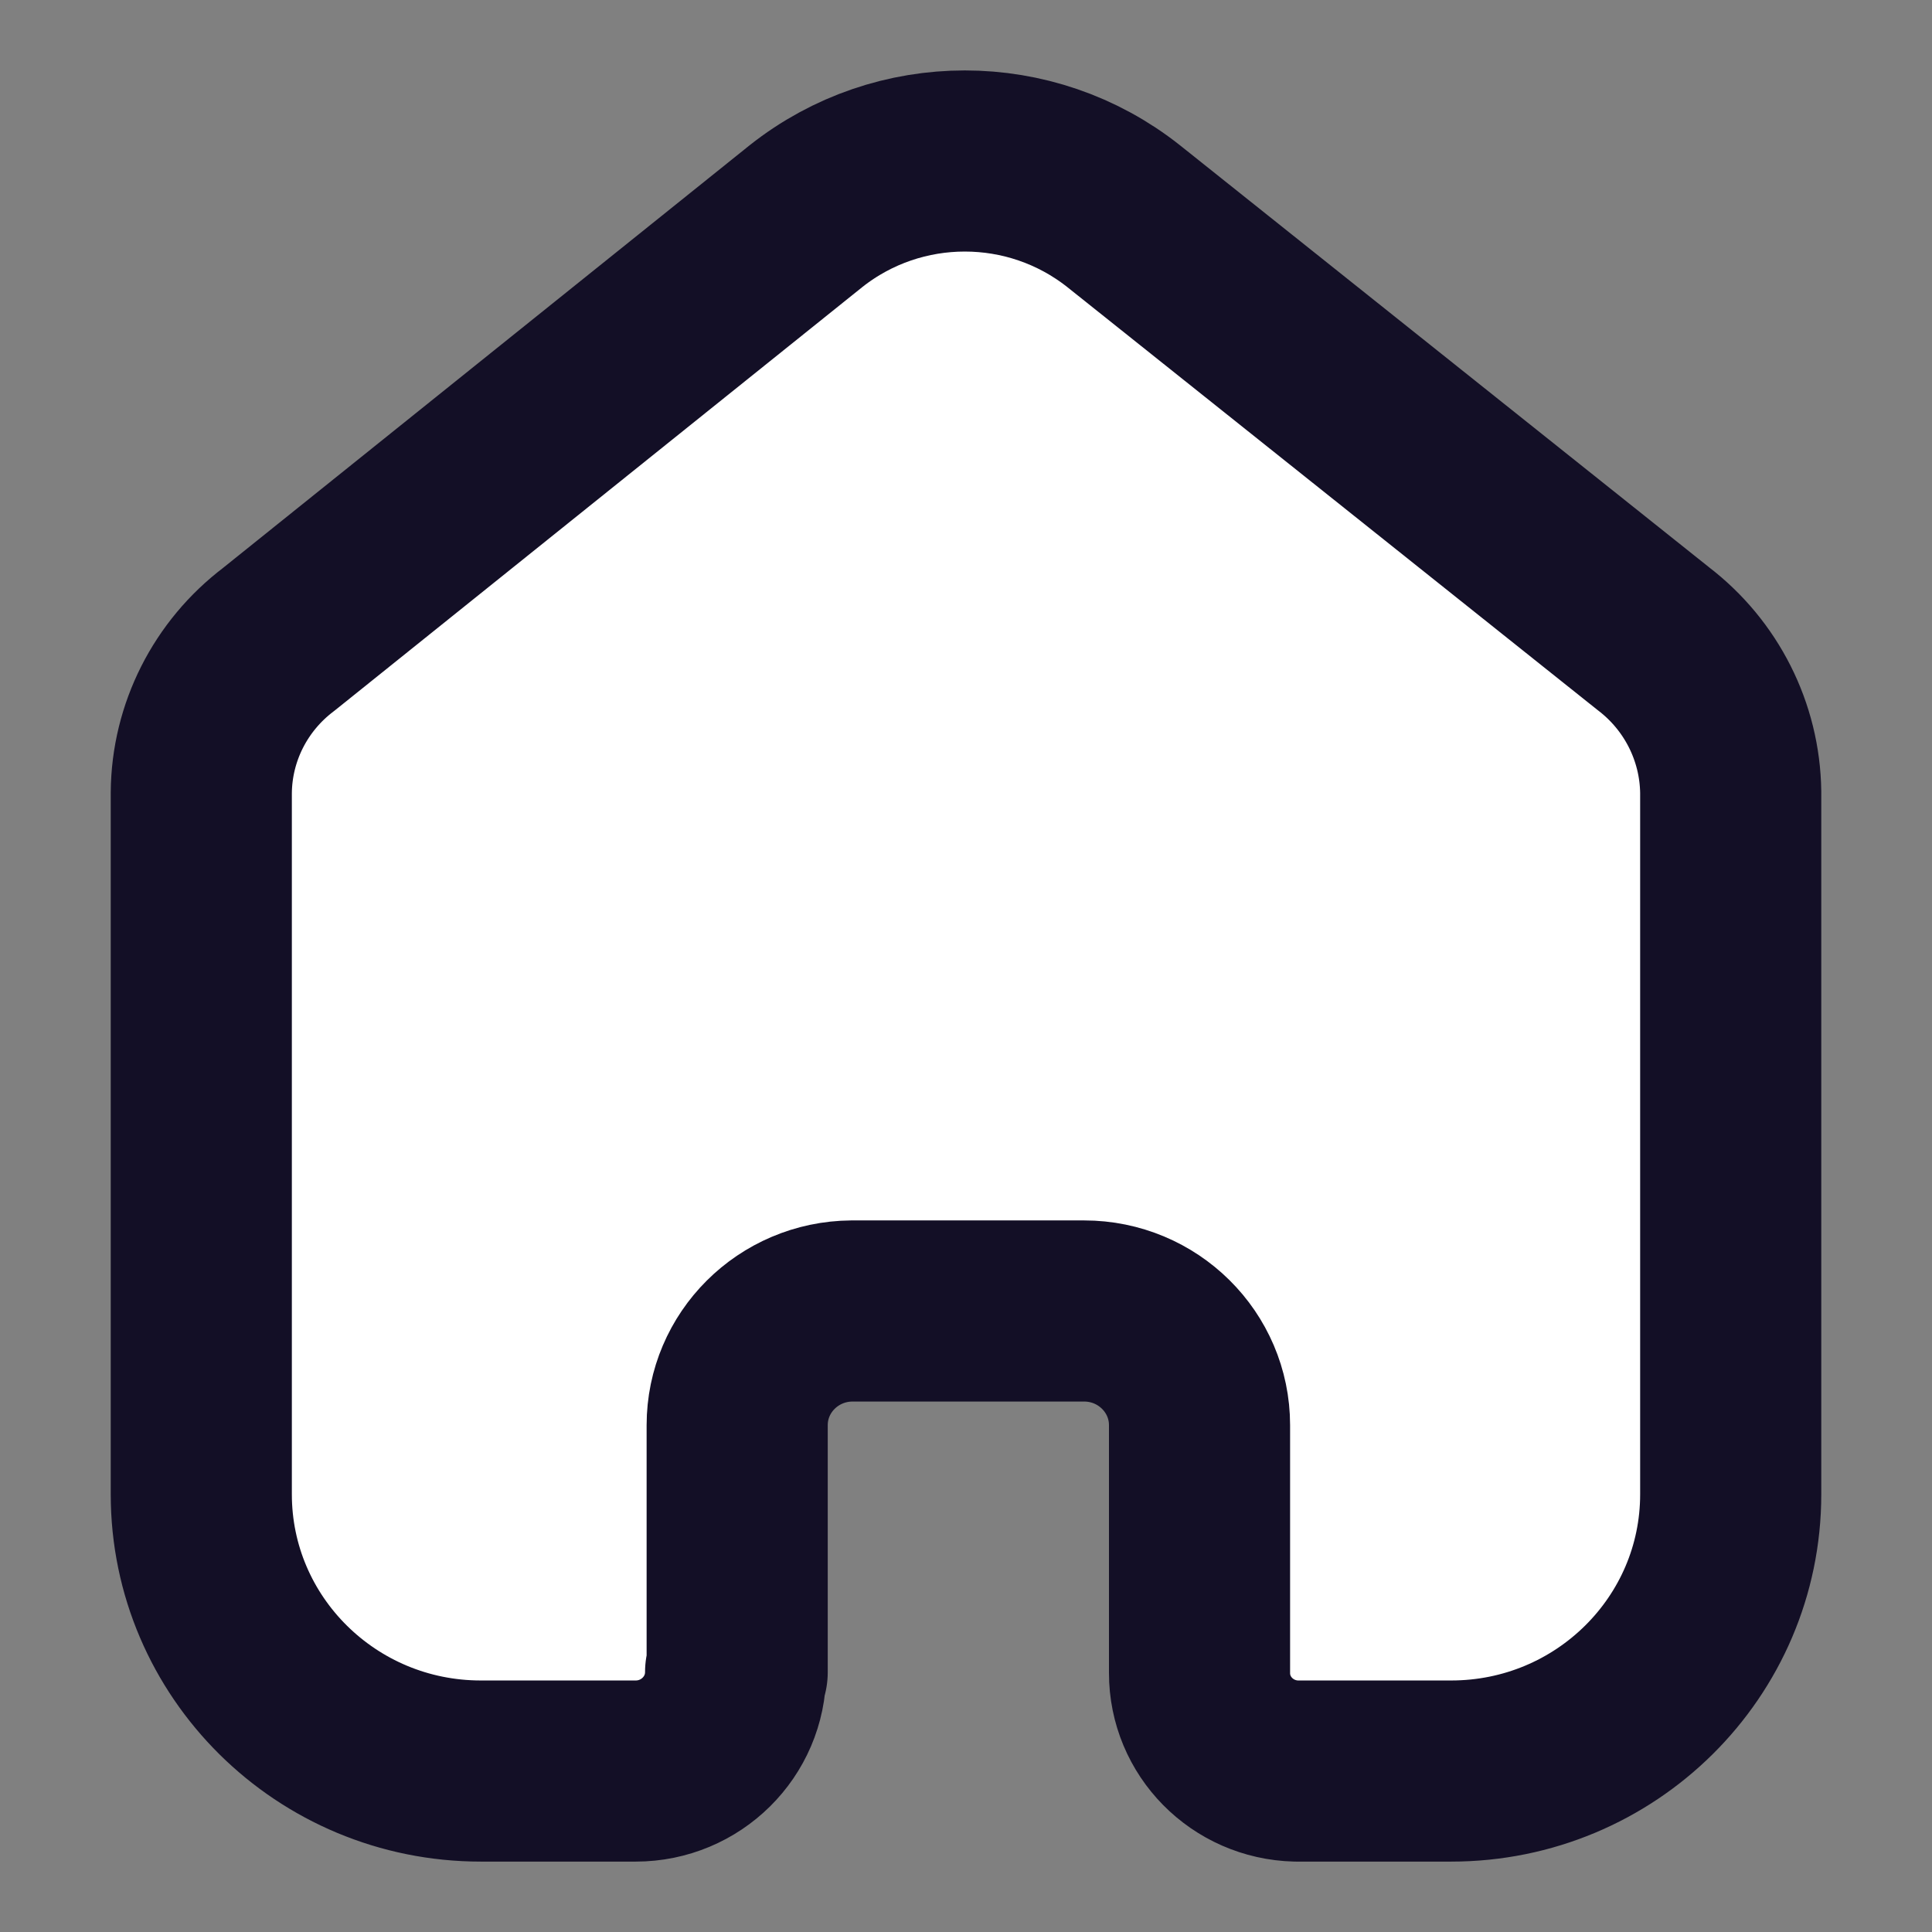 <svg width="16" height="16" viewBox="0 0 16 16" fill="none" xmlns="http://www.w3.org/2000/svg">
<rect x="0" y="0" width="16" height="16" fill="#808080" stroke="none"/>
<path fill-rule="evenodd" clip-rule="evenodd" d="M6.105 13.848V11.803C6.105 11.283 6.529 10.861 7.054 10.857H8.978C9.506 10.857 9.934 11.281 9.934 11.803V13.854C9.933 14.296 10.289 14.656 10.735 14.667H12.018C13.297 14.667 14.333 13.64 14.333 12.375V6.559C14.326 6.061 14.09 5.593 13.692 5.289L9.305 1.79C8.536 1.181 7.444 1.181 6.675 1.79L2.308 5.295C1.908 5.598 1.671 6.066 1.667 6.565V12.375C1.667 13.64 2.703 14.667 3.982 14.667H5.264C5.721 14.667 6.092 14.3 6.092 13.848" fill="white"/>
<path d="M6.105 13.848V11.803C6.105 11.283 6.529 10.861 7.054 10.857H8.978C9.506 10.857 9.934 11.281 9.934 11.803V11.803V13.854C9.933 14.296 10.289 14.656 10.735 14.667H12.018C13.297 14.667 14.333 13.64 14.333 12.375V12.375V6.559C14.326 6.061 14.09 5.593 13.692 5.289L9.305 1.79C8.536 1.181 7.444 1.181 6.675 1.79L2.308 5.295C1.908 5.598 1.671 6.066 1.667 6.565V12.375C1.667 13.64 2.703 14.667 3.982 14.667H5.264C5.721 14.667 6.092 14.3 6.092 13.848V13.848" stroke="#130F26" stroke-width="1.5" stroke-linecap="round" stroke-linejoin="round"/>
</svg>
